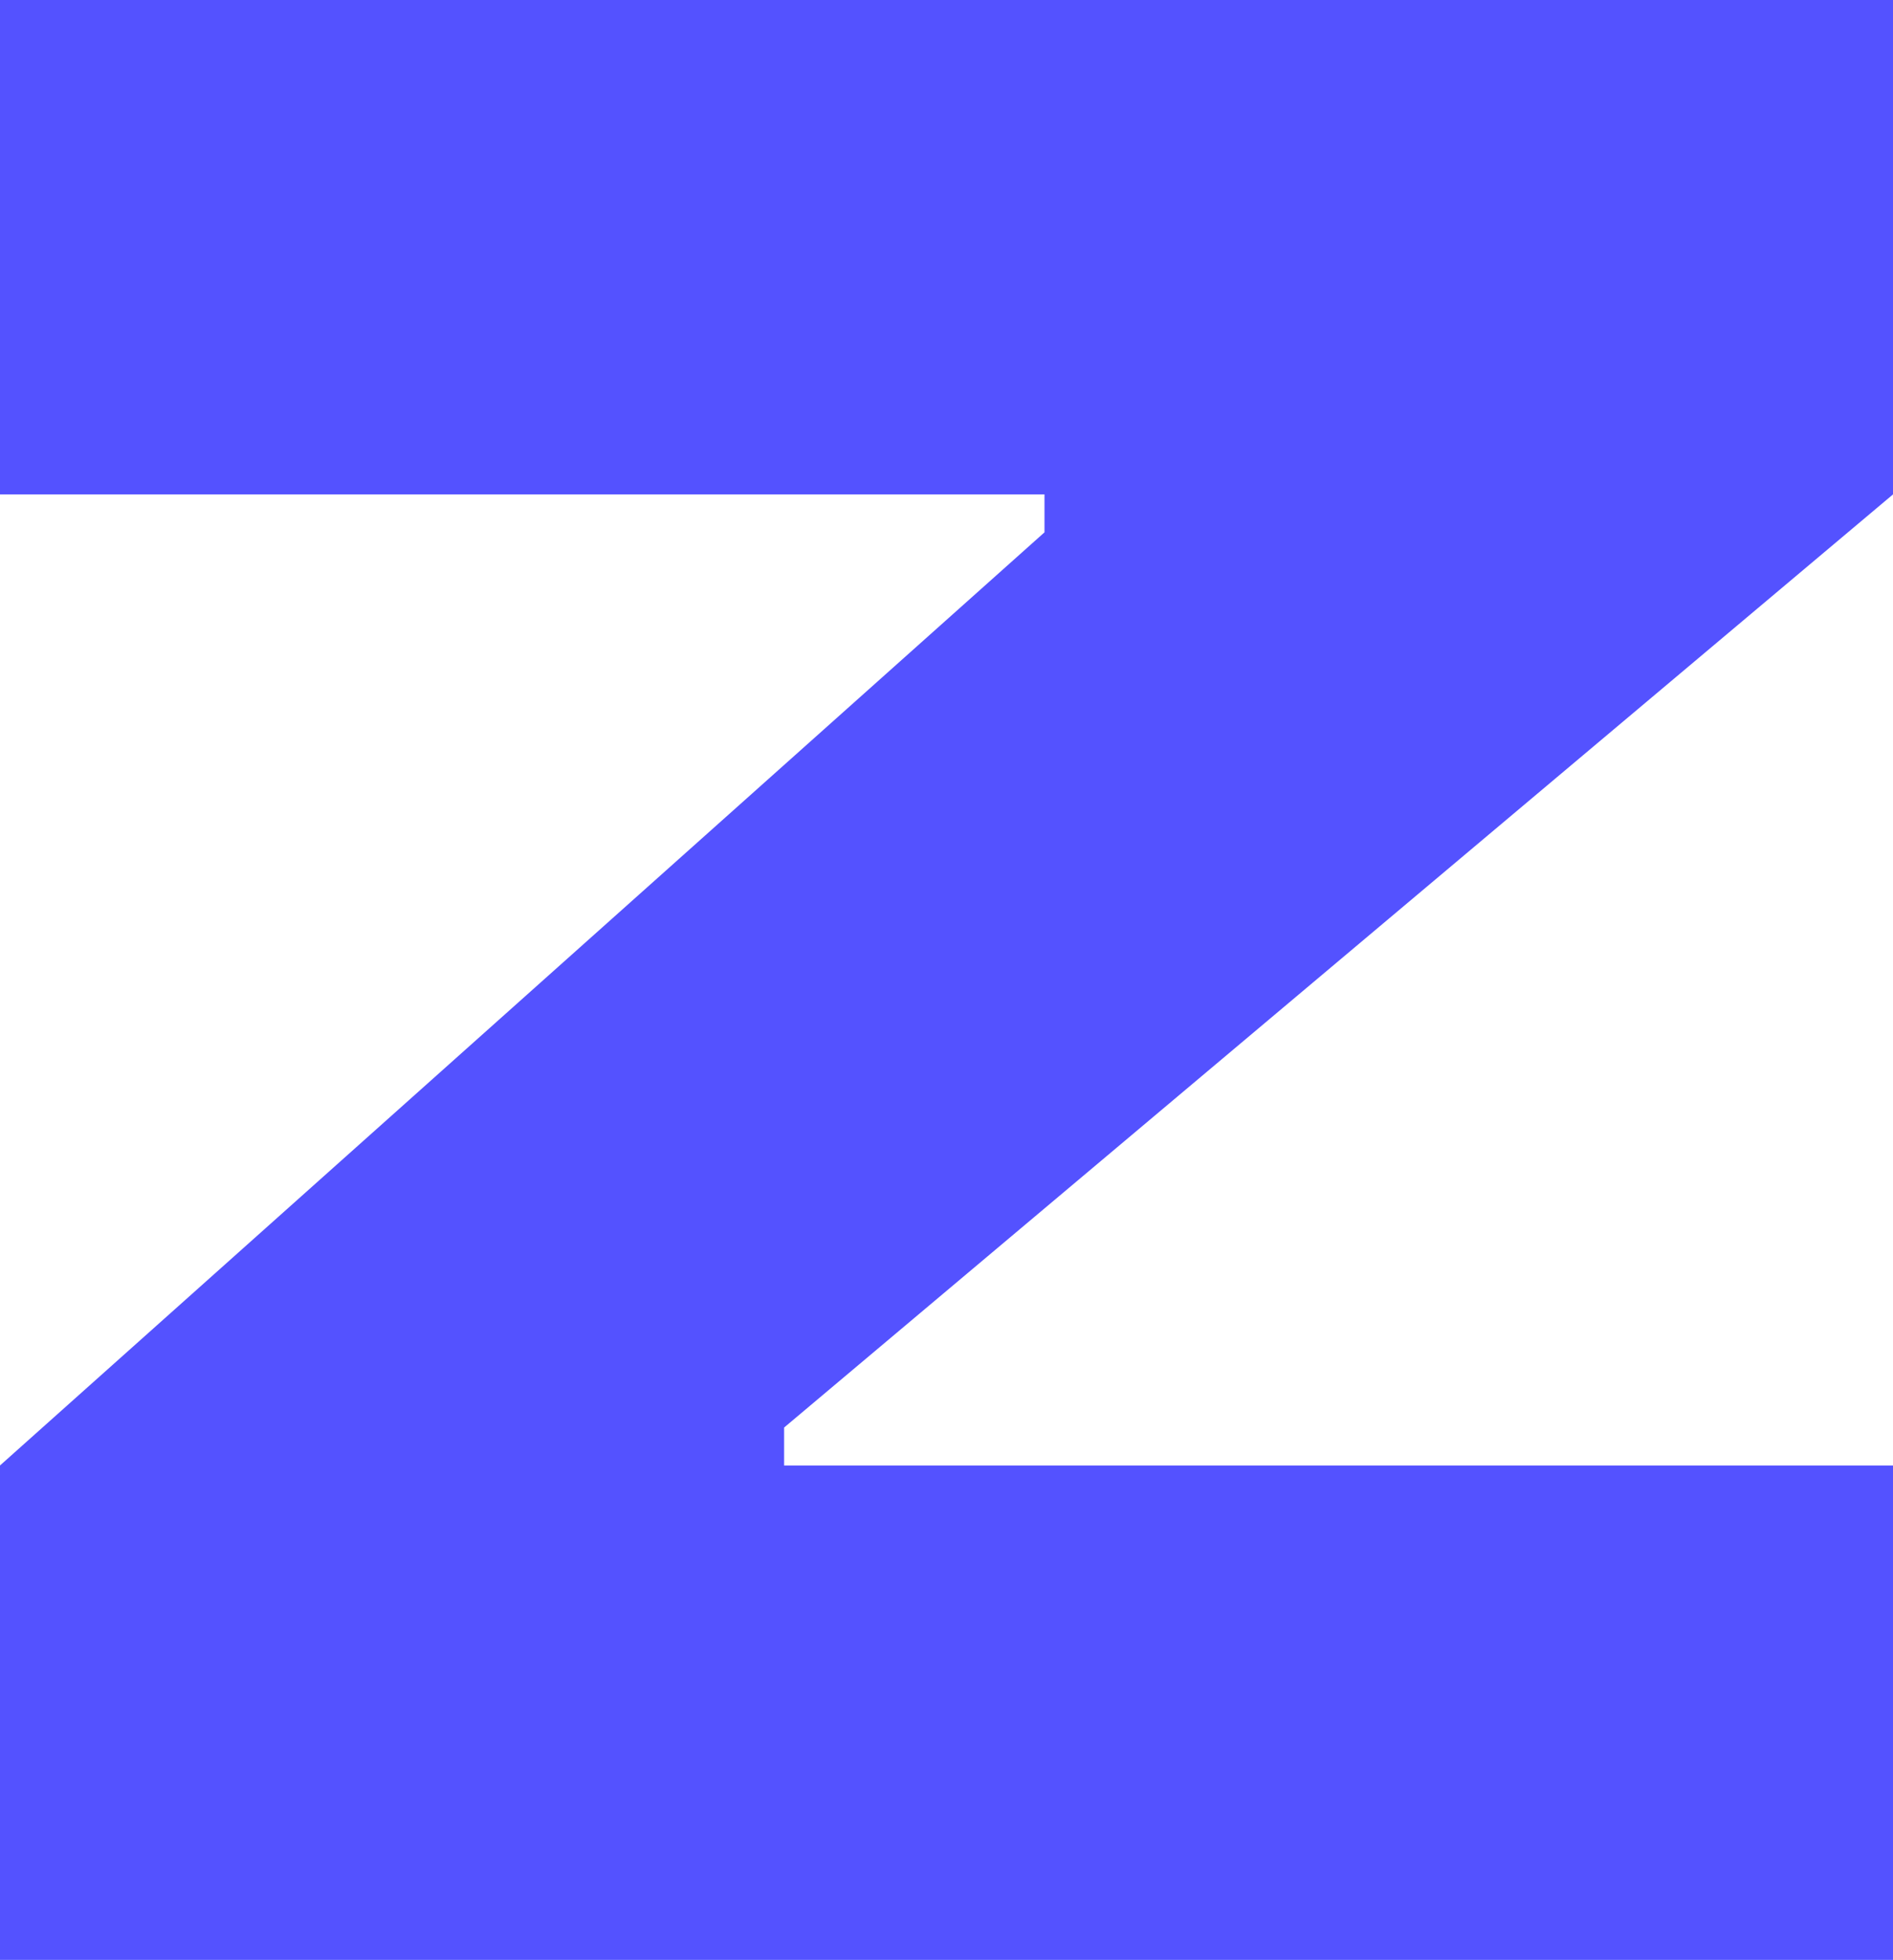 <svg xmlns="http://www.w3.org/2000/svg" data-name="Layer 2" viewBox="0 0 171.65 177.75"><path d="m71.1 129.47 100.55-84.63V0H0v44.84h94.71v3.44L0 132.91v44.84h171.65v-44.84H71.1v-3.44z" data-name="Layer 1" style="fill:#5452ff"/></svg>